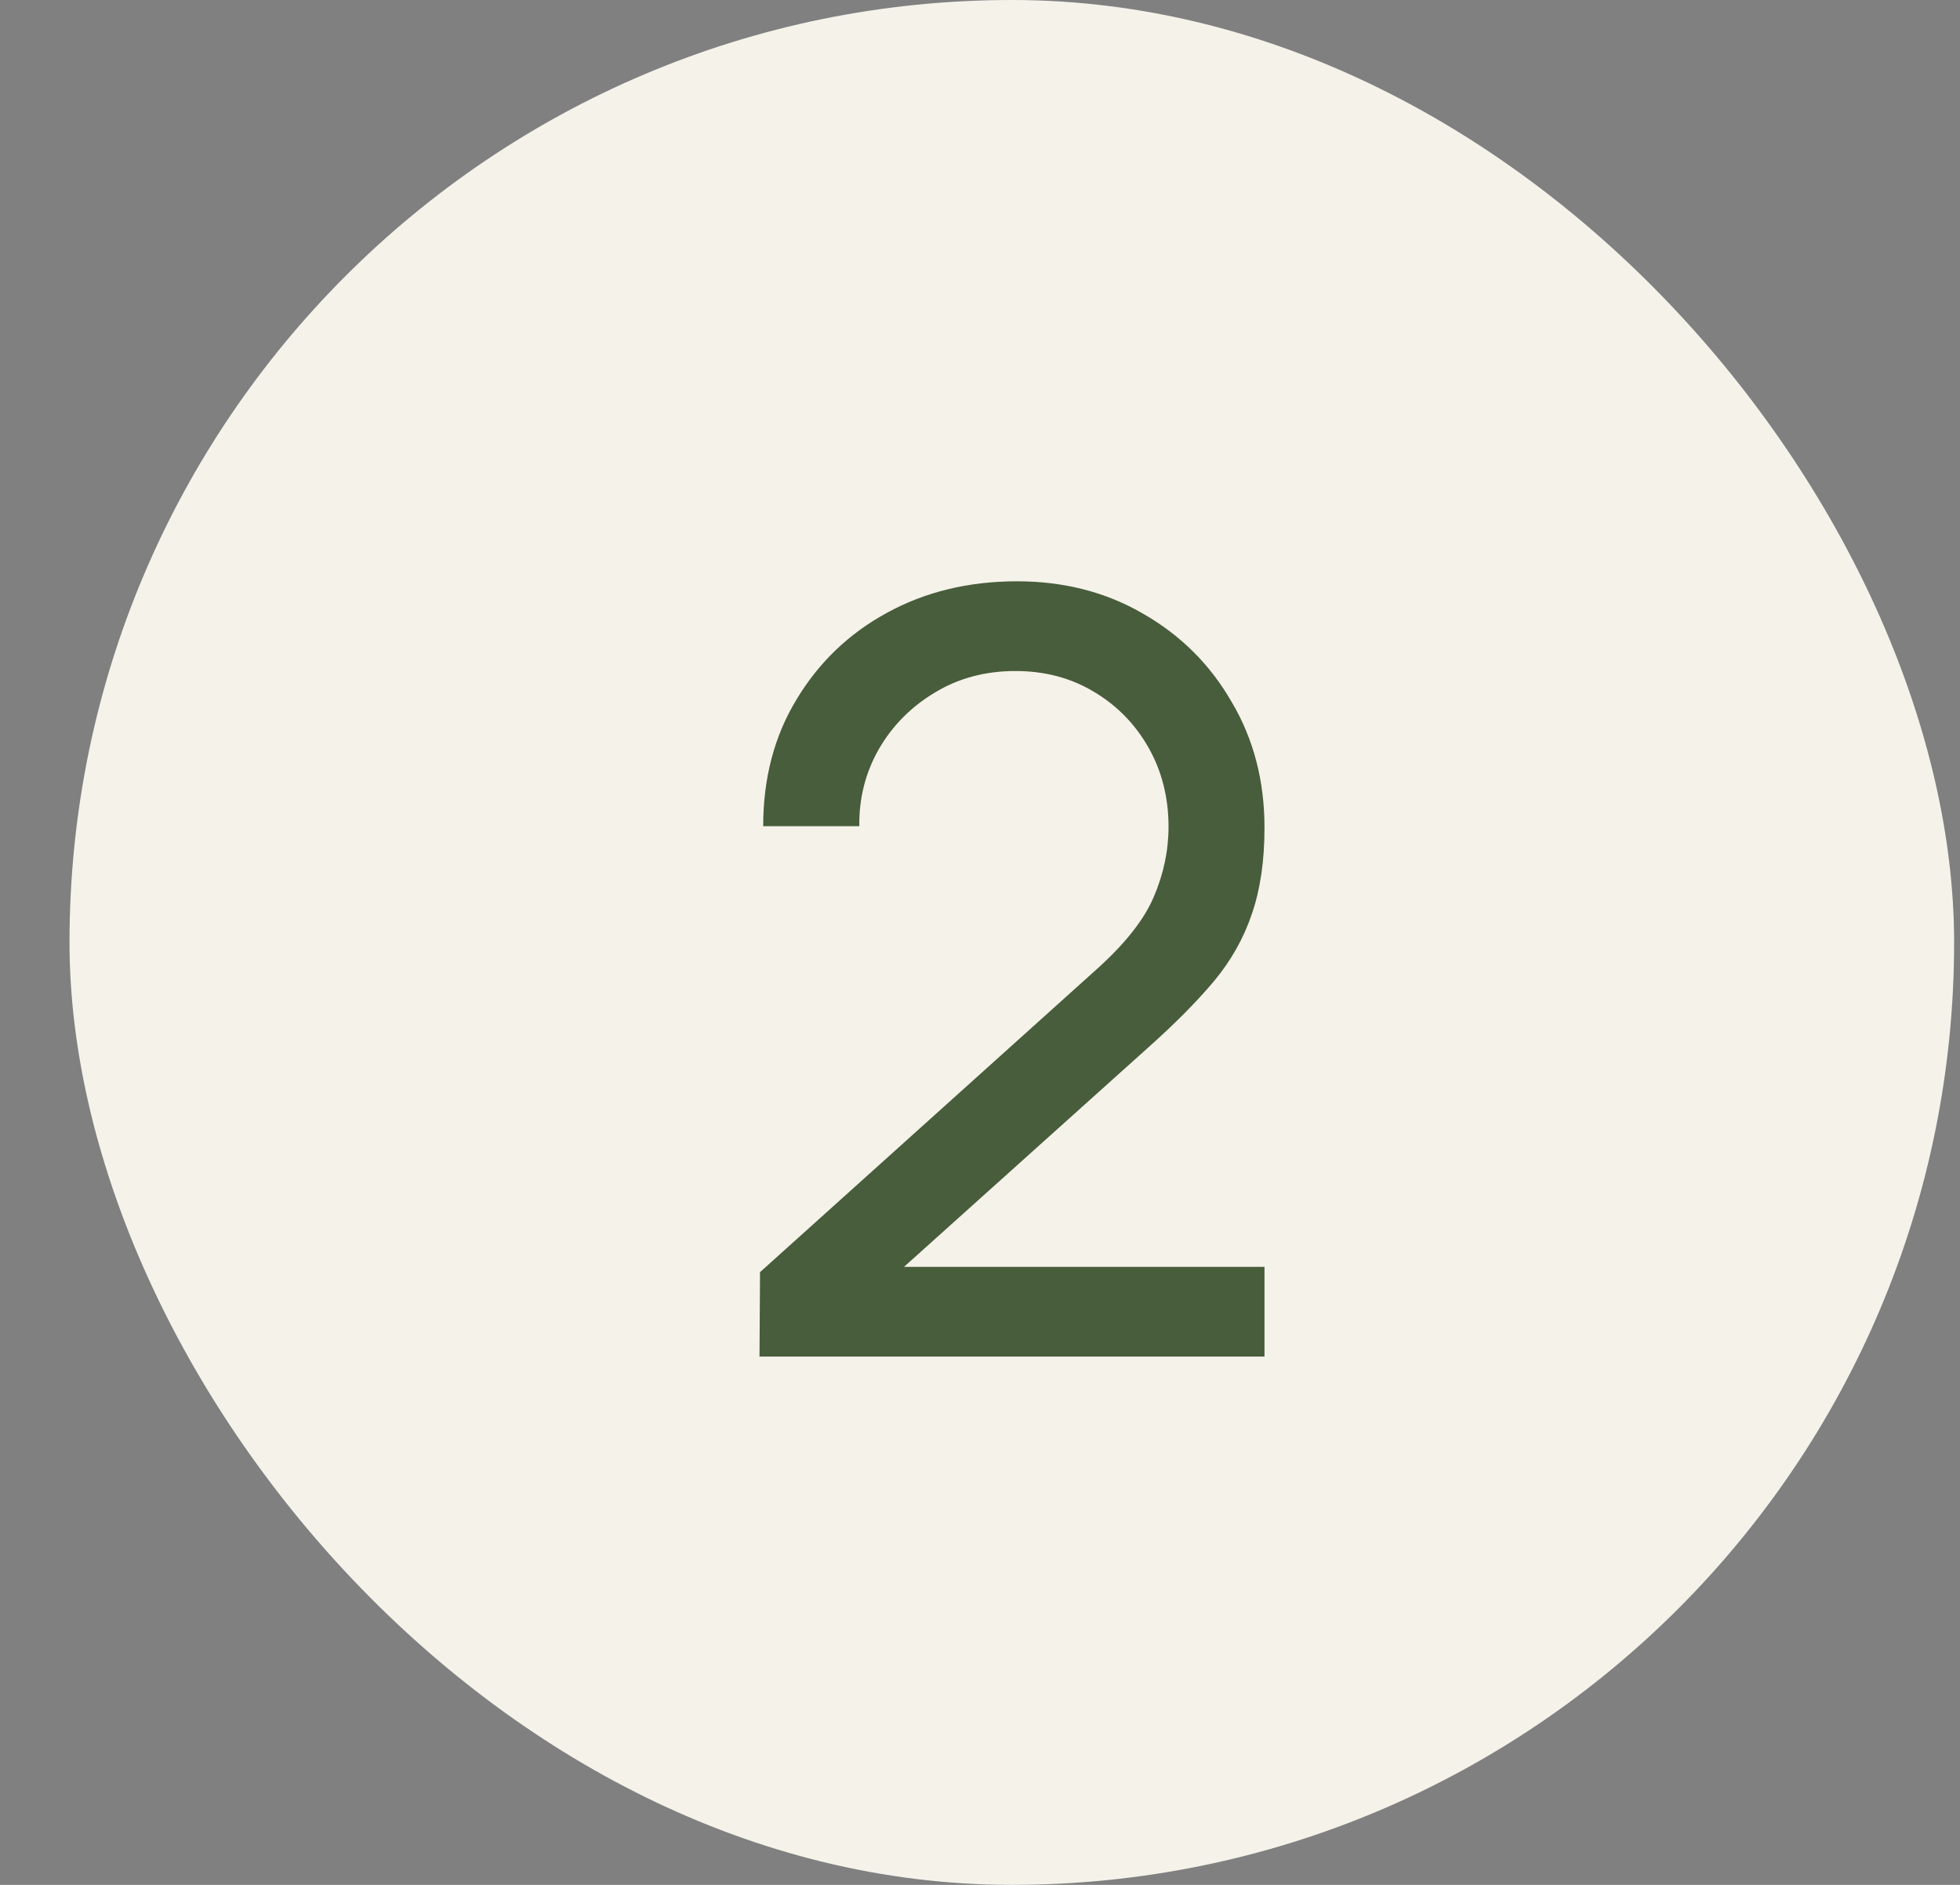 <?xml version="1.0" encoding="UTF-8"?> <svg xmlns="http://www.w3.org/2000/svg" width="26" height="25" viewBox="0 0 26 25" fill="none"><rect x="0" y="0" width="26" height="25" fill="#808080" stroke="none"/><rect x="0.922" width="25" height="25" rx="12.5" fill="#F5F2EA"></rect><path d="M10.075 17.993L10.082 16.873L14.556 12.848C14.929 12.512 15.178 12.195 15.305 11.896C15.435 11.593 15.501 11.282 15.501 10.965C15.501 10.578 15.412 10.228 15.235 9.915C15.057 9.602 14.815 9.355 14.507 9.173C14.203 8.991 13.858 8.9 13.47 8.9C13.069 8.9 12.712 8.996 12.399 9.187C12.087 9.374 11.839 9.623 11.658 9.936C11.48 10.249 11.394 10.589 11.399 10.958H10.124C10.124 10.323 10.271 9.763 10.566 9.278C10.86 8.788 11.258 8.405 11.762 8.13C12.271 7.85 12.848 7.71 13.492 7.71C14.117 7.71 14.677 7.855 15.171 8.144C15.666 8.429 16.056 8.818 16.34 9.313C16.63 9.803 16.774 10.358 16.774 10.979C16.774 11.418 16.718 11.798 16.607 12.12C16.499 12.442 16.331 12.741 16.102 13.016C15.874 13.287 15.587 13.576 15.242 13.884L11.524 17.223L11.364 16.803H16.774V17.993H10.075Z" fill="#485D3B"></path></svg> 